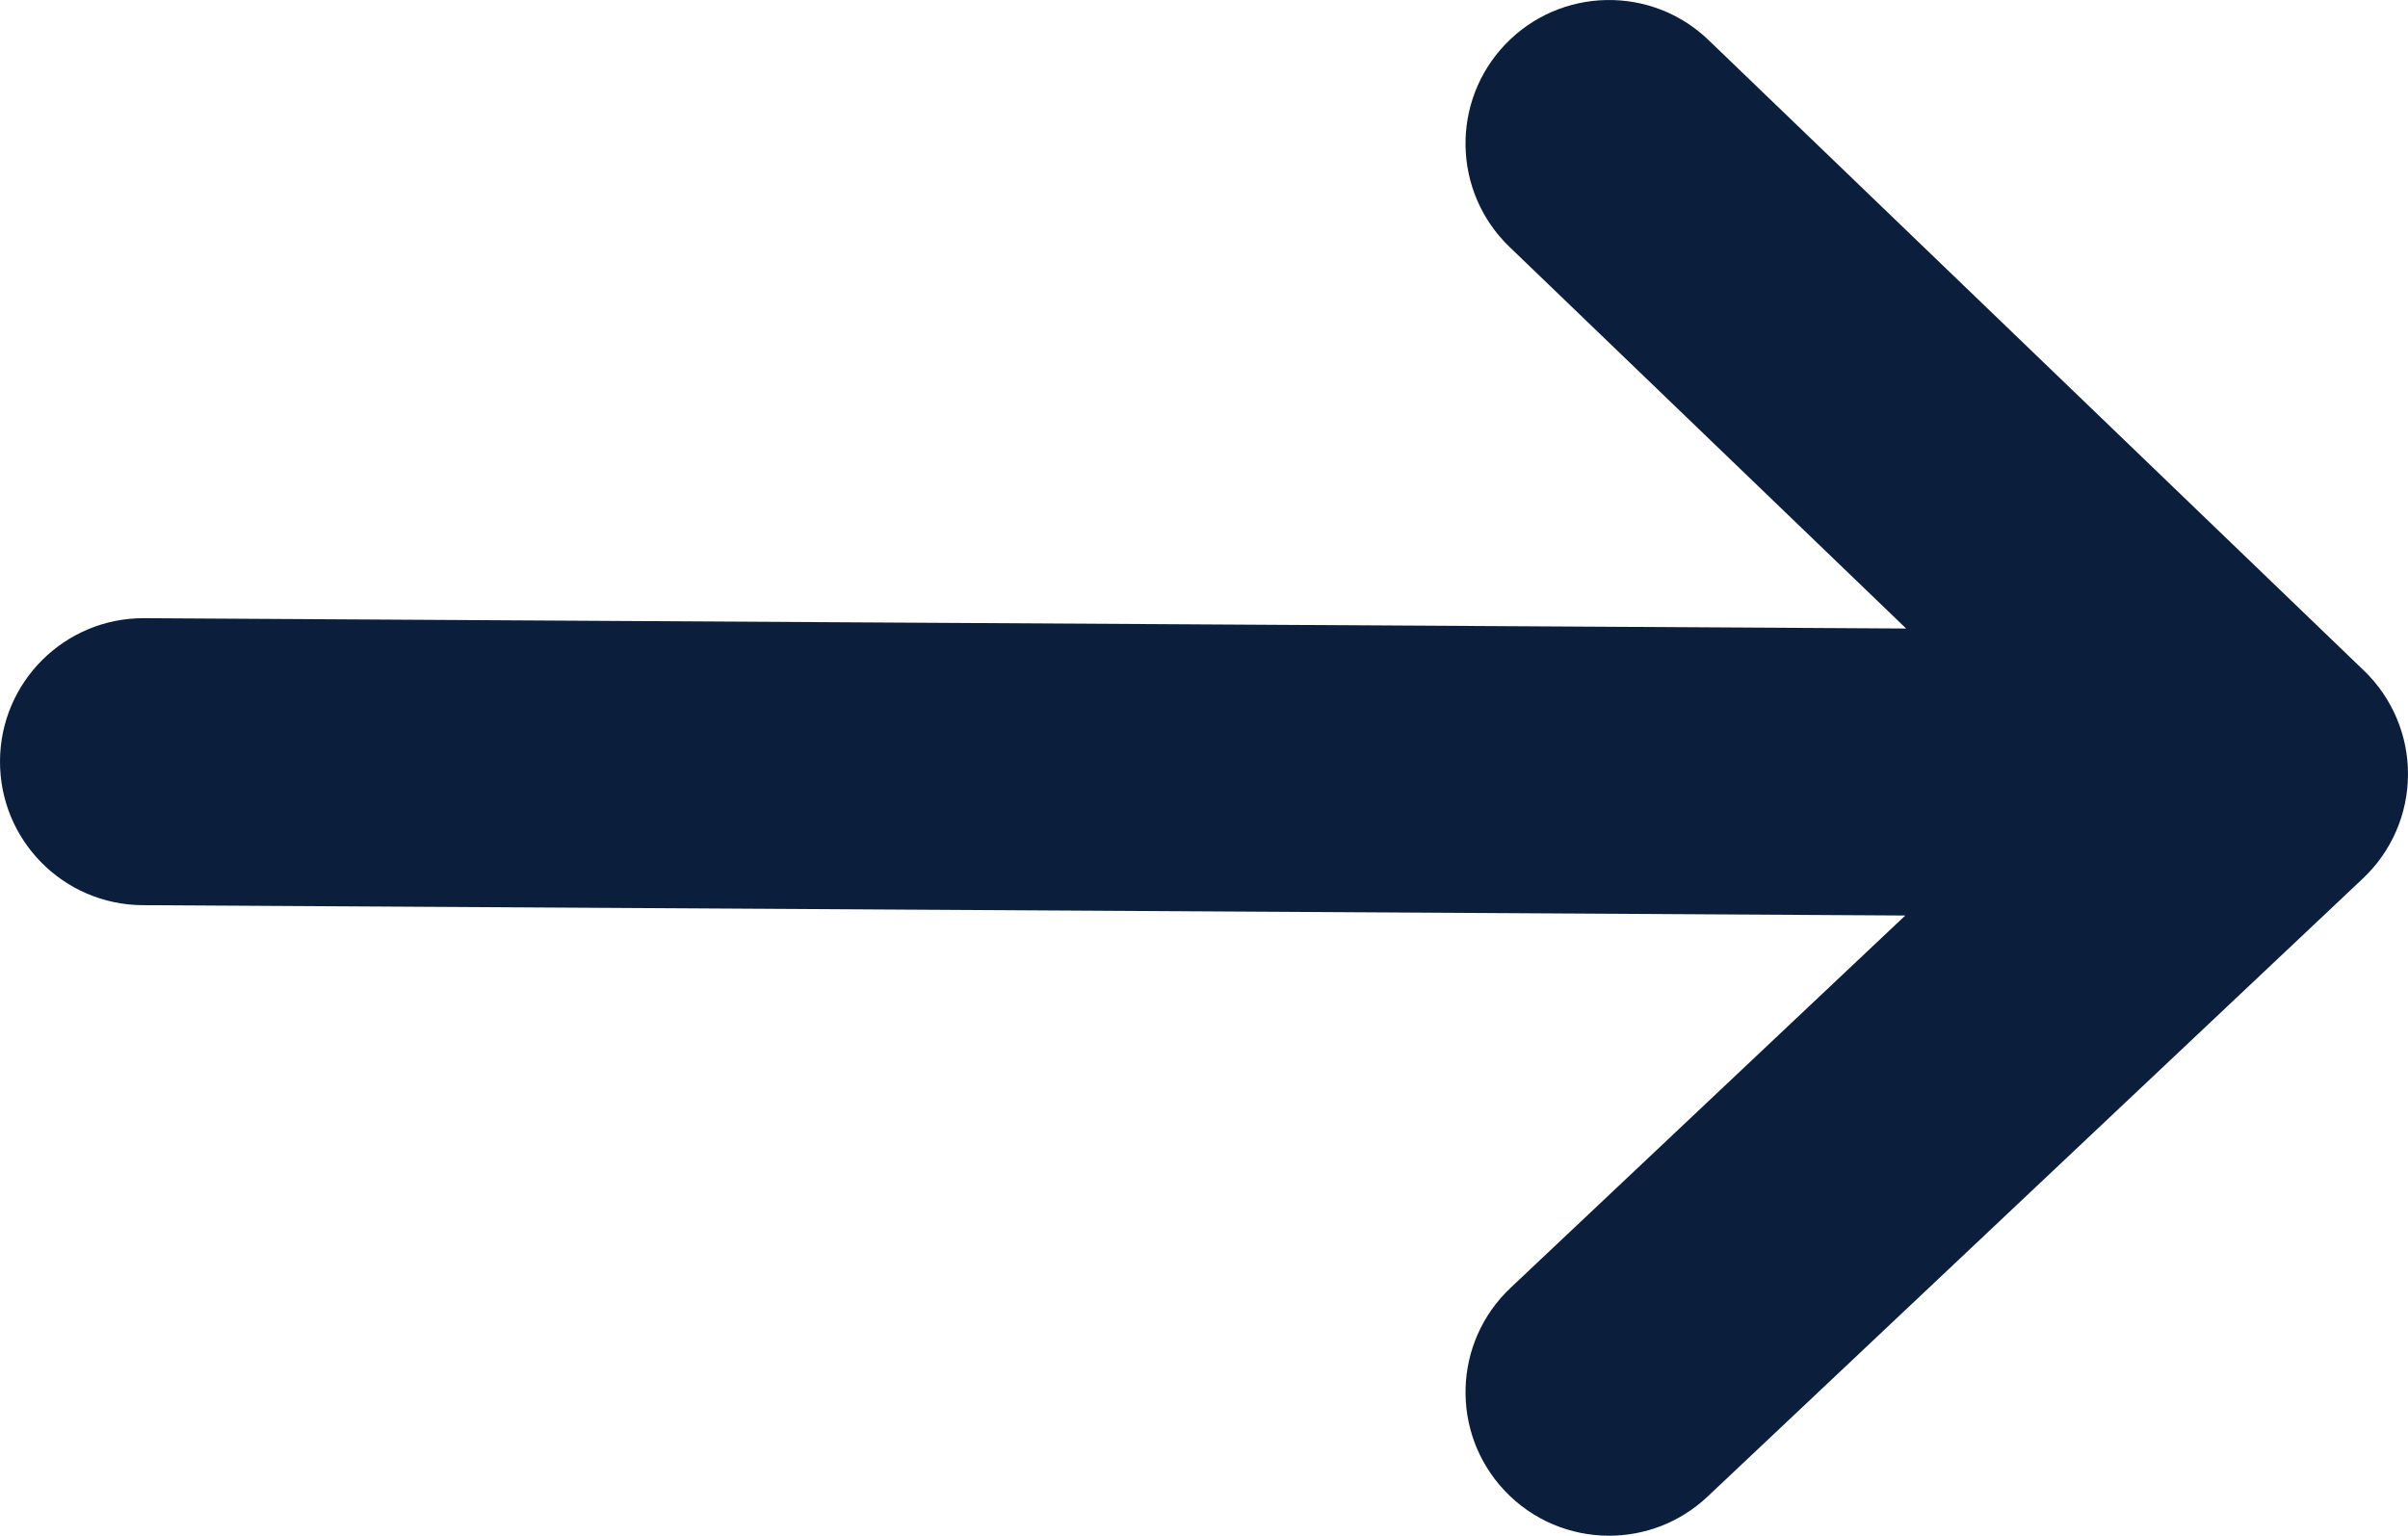 <?xml version="1.0" encoding="UTF-8"?>
<svg id="Ebene_2" data-name="Ebene 2" xmlns="http://www.w3.org/2000/svg" viewBox="0 0 128.113 81.721">
  <defs>
    <style>
      .cls-1 {
        fill: #0b1f3d;
      }
    </style>
  </defs>
  <g id="Graphic_elemetns" data-name="Graphic elemetns">
    <path class="cls-1" d="M125.771,35.687L90.902,2.134c-3.039-2.924-7.873-2.831-10.798.208-2.924,3.039-2.832,7.873.207,10.798l21.102,20.306-93.732-.55h-.046C3.439,32.895.025,36.285 0,40.487c-.025,4.218,3.374,7.657,7.591,7.681l93.776.55-21,19.812c-3.068,2.894-3.209,7.728-.315,10.795,1.502,1.592,3.527,2.396,5.557,2.396,1.88,0,3.763-.69,5.239-2.082l34.869-32.895c1.52-1.434,2.386-3.428,2.396-5.517.01-2.089-.836-4.092-2.342-5.54Z"/>
  </g>
</svg>
